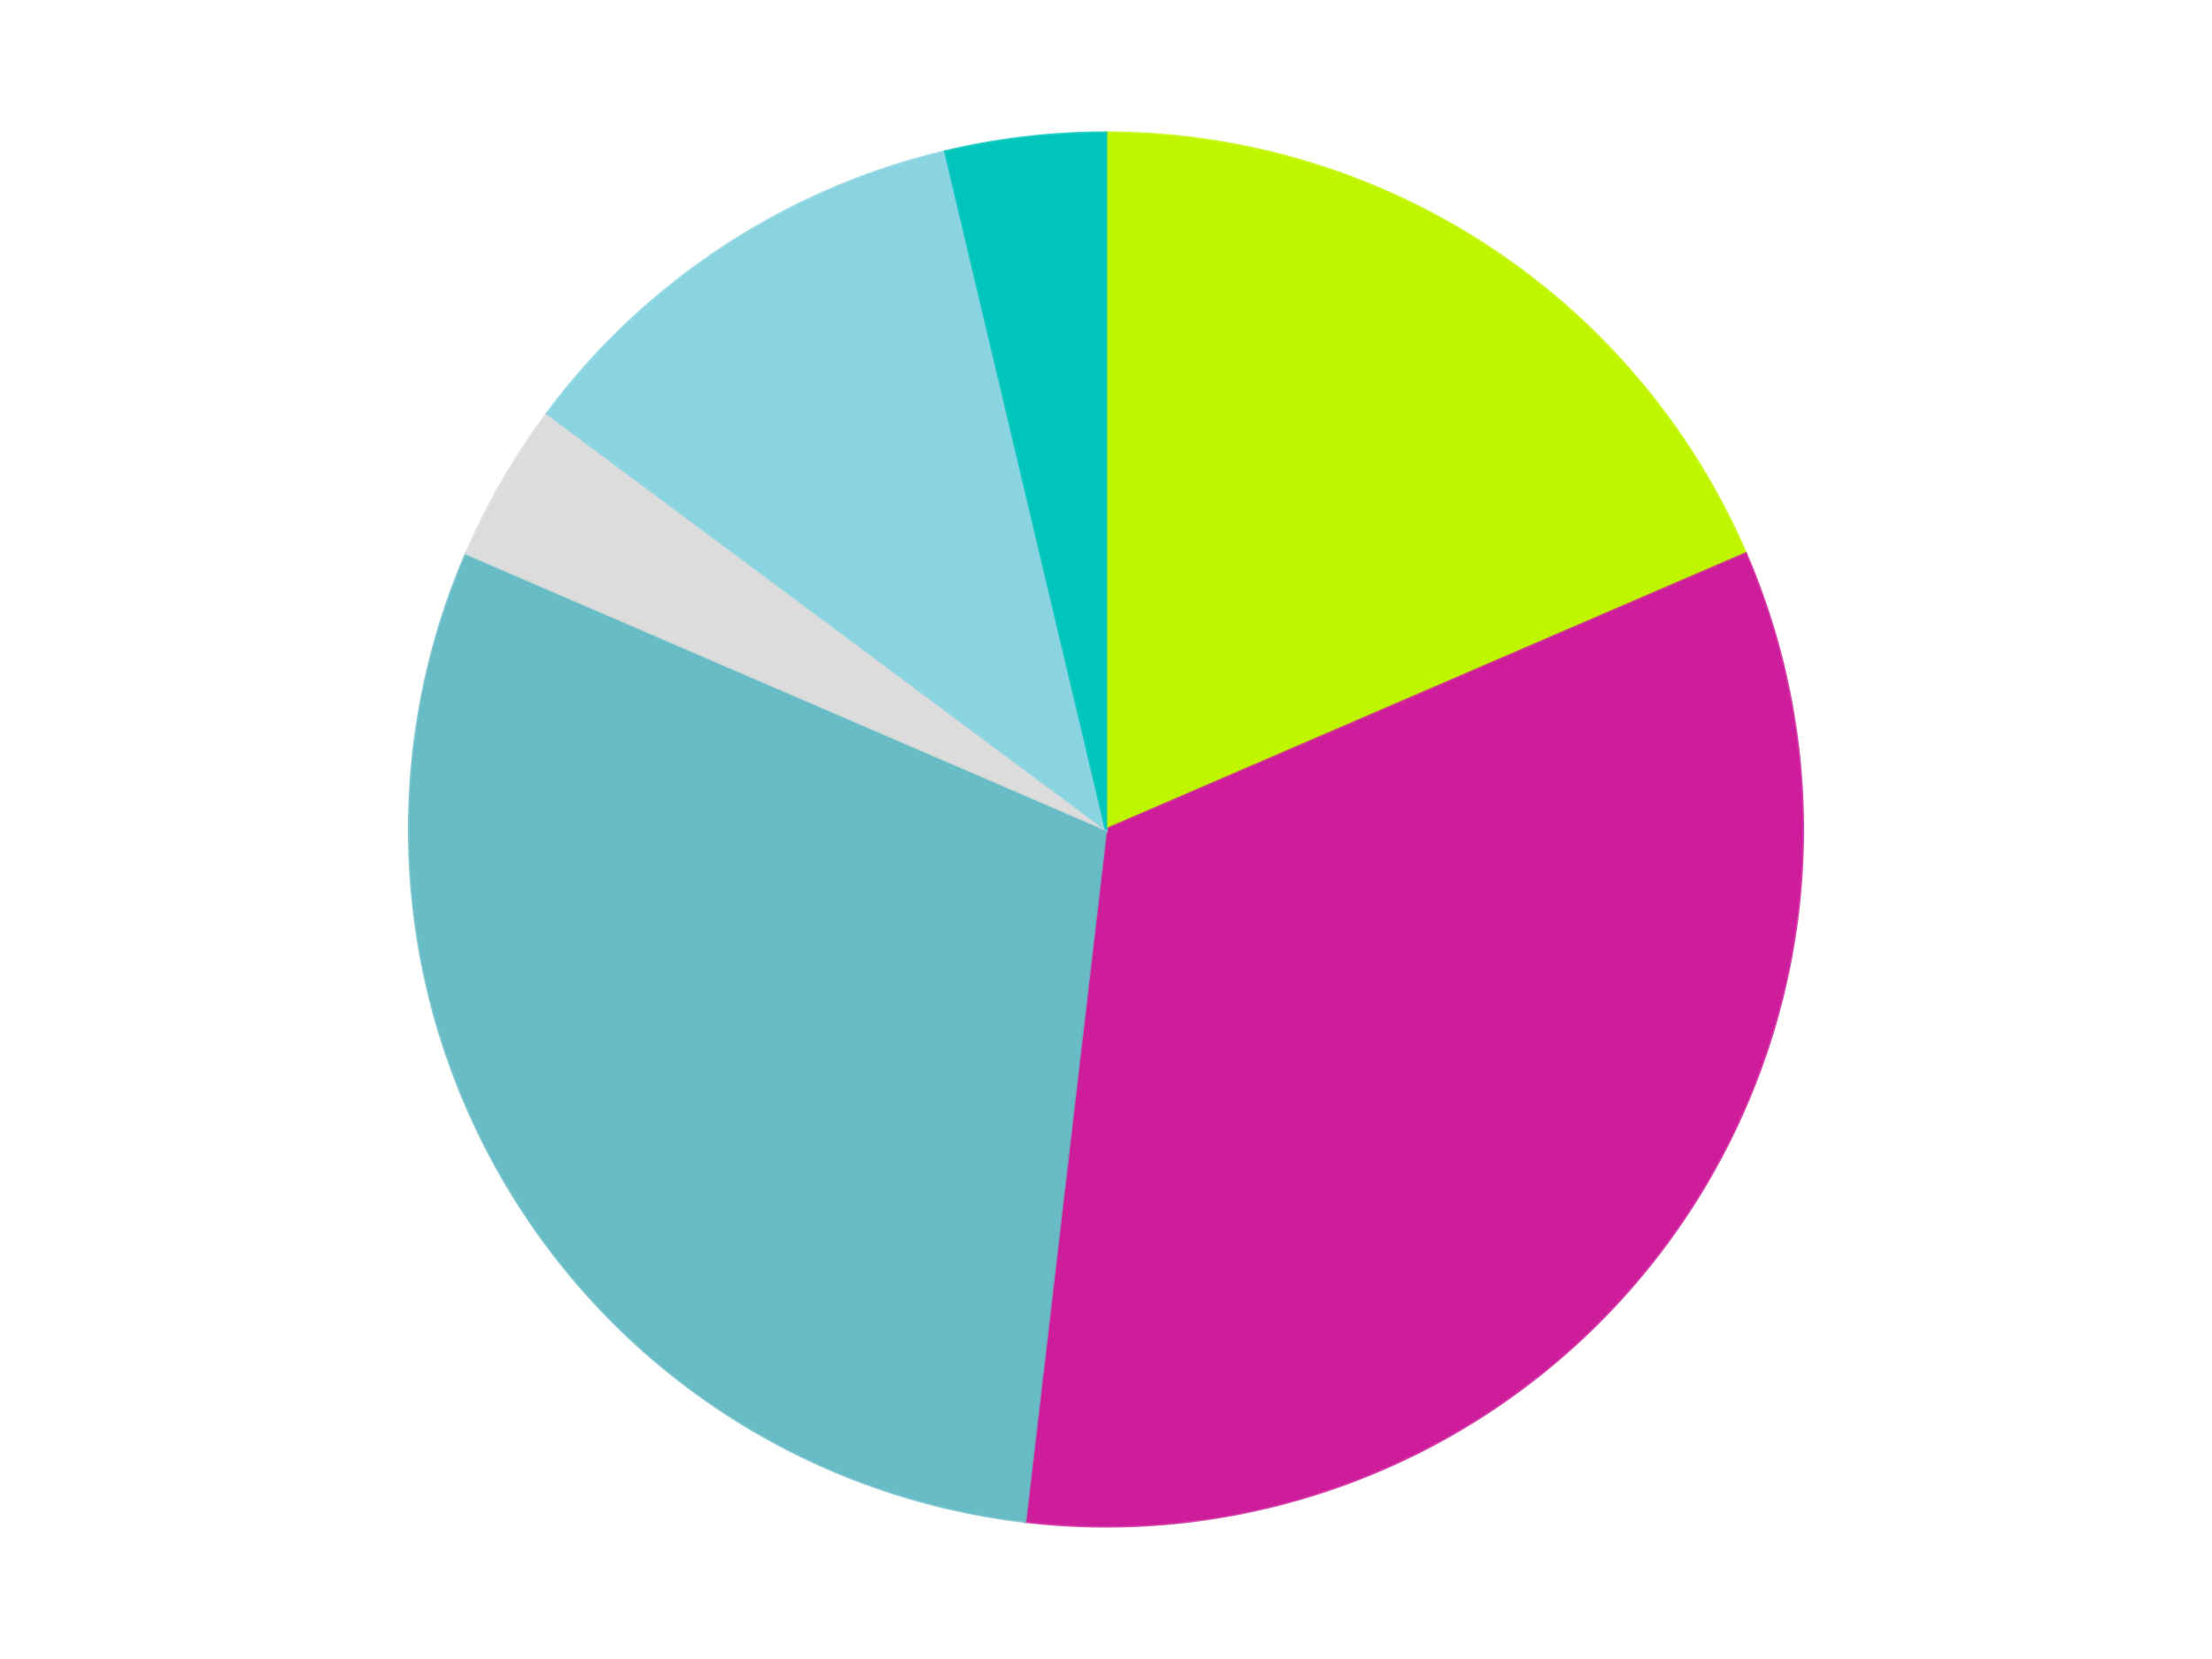 <?xml version='1.0' encoding='utf-8'?>
<svg xmlns="http://www.w3.org/2000/svg" xmlns:xlink="http://www.w3.org/1999/xlink" id="chart-2b985d16-2b5f-46df-b810-0c2a2c318619" class="pygal-chart" viewBox="0 0 800 600"><!--Generated with pygal 3.0.4 (lxml) ©Kozea 2012-2016 on 2024-07-06--><!--http://pygal.org--><!--http://github.com/Kozea/pygal--><defs><style type="text/css">#chart-2b985d16-2b5f-46df-b810-0c2a2c318619{-webkit-user-select:none;-webkit-font-smoothing:antialiased;font-family:Consolas,"Liberation Mono",Menlo,Courier,monospace}#chart-2b985d16-2b5f-46df-b810-0c2a2c318619 .title{font-family:Consolas,"Liberation Mono",Menlo,Courier,monospace;font-size:16px}#chart-2b985d16-2b5f-46df-b810-0c2a2c318619 .legends .legend text{font-family:Consolas,"Liberation Mono",Menlo,Courier,monospace;font-size:14px}#chart-2b985d16-2b5f-46df-b810-0c2a2c318619 .axis text{font-family:Consolas,"Liberation Mono",Menlo,Courier,monospace;font-size:10px}#chart-2b985d16-2b5f-46df-b810-0c2a2c318619 .axis text.major{font-family:Consolas,"Liberation Mono",Menlo,Courier,monospace;font-size:10px}#chart-2b985d16-2b5f-46df-b810-0c2a2c318619 .text-overlay text.value{font-family:Consolas,"Liberation Mono",Menlo,Courier,monospace;font-size:16px}#chart-2b985d16-2b5f-46df-b810-0c2a2c318619 .text-overlay text.label{font-family:Consolas,"Liberation Mono",Menlo,Courier,monospace;font-size:10px}#chart-2b985d16-2b5f-46df-b810-0c2a2c318619 .tooltip{font-family:Consolas,"Liberation Mono",Menlo,Courier,monospace;font-size:14px}#chart-2b985d16-2b5f-46df-b810-0c2a2c318619 text.no_data{font-family:Consolas,"Liberation Mono",Menlo,Courier,monospace;font-size:64px}
#chart-2b985d16-2b5f-46df-b810-0c2a2c318619{background-color:transparent}#chart-2b985d16-2b5f-46df-b810-0c2a2c318619 path,#chart-2b985d16-2b5f-46df-b810-0c2a2c318619 line,#chart-2b985d16-2b5f-46df-b810-0c2a2c318619 rect,#chart-2b985d16-2b5f-46df-b810-0c2a2c318619 circle{-webkit-transition:150ms;-moz-transition:150ms;transition:150ms}#chart-2b985d16-2b5f-46df-b810-0c2a2c318619 .graph &gt; .background{fill:transparent}#chart-2b985d16-2b5f-46df-b810-0c2a2c318619 .plot &gt; .background{fill:transparent}#chart-2b985d16-2b5f-46df-b810-0c2a2c318619 .graph{fill:rgba(0,0,0,.87)}#chart-2b985d16-2b5f-46df-b810-0c2a2c318619 text.no_data{fill:rgba(0,0,0,1)}#chart-2b985d16-2b5f-46df-b810-0c2a2c318619 .title{fill:rgba(0,0,0,1)}#chart-2b985d16-2b5f-46df-b810-0c2a2c318619 .legends .legend text{fill:rgba(0,0,0,.87)}#chart-2b985d16-2b5f-46df-b810-0c2a2c318619 .legends .legend:hover text{fill:rgba(0,0,0,1)}#chart-2b985d16-2b5f-46df-b810-0c2a2c318619 .axis .line{stroke:rgba(0,0,0,1)}#chart-2b985d16-2b5f-46df-b810-0c2a2c318619 .axis .guide.line{stroke:rgba(0,0,0,.54)}#chart-2b985d16-2b5f-46df-b810-0c2a2c318619 .axis .major.line{stroke:rgba(0,0,0,.87)}#chart-2b985d16-2b5f-46df-b810-0c2a2c318619 .axis text.major{fill:rgba(0,0,0,1)}#chart-2b985d16-2b5f-46df-b810-0c2a2c318619 .axis.y .guides:hover .guide.line,#chart-2b985d16-2b5f-46df-b810-0c2a2c318619 .line-graph .axis.x .guides:hover .guide.line,#chart-2b985d16-2b5f-46df-b810-0c2a2c318619 .stackedline-graph .axis.x .guides:hover .guide.line,#chart-2b985d16-2b5f-46df-b810-0c2a2c318619 .xy-graph .axis.x .guides:hover .guide.line{stroke:rgba(0,0,0,1)}#chart-2b985d16-2b5f-46df-b810-0c2a2c318619 .axis .guides:hover text{fill:rgba(0,0,0,1)}#chart-2b985d16-2b5f-46df-b810-0c2a2c318619 .reactive{fill-opacity:1.0;stroke-opacity:.8;stroke-width:1}#chart-2b985d16-2b5f-46df-b810-0c2a2c318619 .ci{stroke:rgba(0,0,0,.87)}#chart-2b985d16-2b5f-46df-b810-0c2a2c318619 .reactive.active,#chart-2b985d16-2b5f-46df-b810-0c2a2c318619 .active .reactive{fill-opacity:0.6;stroke-opacity:.9;stroke-width:4}#chart-2b985d16-2b5f-46df-b810-0c2a2c318619 .ci .reactive.active{stroke-width:1.5}#chart-2b985d16-2b5f-46df-b810-0c2a2c318619 .series text{fill:rgba(0,0,0,1)}#chart-2b985d16-2b5f-46df-b810-0c2a2c318619 .tooltip rect{fill:transparent;stroke:rgba(0,0,0,1);-webkit-transition:opacity 150ms;-moz-transition:opacity 150ms;transition:opacity 150ms}#chart-2b985d16-2b5f-46df-b810-0c2a2c318619 .tooltip .label{fill:rgba(0,0,0,.87)}#chart-2b985d16-2b5f-46df-b810-0c2a2c318619 .tooltip .label{fill:rgba(0,0,0,.87)}#chart-2b985d16-2b5f-46df-b810-0c2a2c318619 .tooltip .legend{font-size:.8em;fill:rgba(0,0,0,.54)}#chart-2b985d16-2b5f-46df-b810-0c2a2c318619 .tooltip .x_label{font-size:.6em;fill:rgba(0,0,0,1)}#chart-2b985d16-2b5f-46df-b810-0c2a2c318619 .tooltip .xlink{font-size:.5em;text-decoration:underline}#chart-2b985d16-2b5f-46df-b810-0c2a2c318619 .tooltip .value{font-size:1.5em}#chart-2b985d16-2b5f-46df-b810-0c2a2c318619 .bound{font-size:.5em}#chart-2b985d16-2b5f-46df-b810-0c2a2c318619 .max-value{font-size:.75em;fill:rgba(0,0,0,.54)}#chart-2b985d16-2b5f-46df-b810-0c2a2c318619 .map-element{fill:transparent;stroke:rgba(0,0,0,.54) !important}#chart-2b985d16-2b5f-46df-b810-0c2a2c318619 .map-element .reactive{fill-opacity:inherit;stroke-opacity:inherit}#chart-2b985d16-2b5f-46df-b810-0c2a2c318619 .color-0,#chart-2b985d16-2b5f-46df-b810-0c2a2c318619 .color-0 a:visited{stroke:#F44336;fill:#F44336}#chart-2b985d16-2b5f-46df-b810-0c2a2c318619 .color-1,#chart-2b985d16-2b5f-46df-b810-0c2a2c318619 .color-1 a:visited{stroke:#3F51B5;fill:#3F51B5}#chart-2b985d16-2b5f-46df-b810-0c2a2c318619 .color-2,#chart-2b985d16-2b5f-46df-b810-0c2a2c318619 .color-2 a:visited{stroke:#009688;fill:#009688}#chart-2b985d16-2b5f-46df-b810-0c2a2c318619 .color-3,#chart-2b985d16-2b5f-46df-b810-0c2a2c318619 .color-3 a:visited{stroke:#FFC107;fill:#FFC107}#chart-2b985d16-2b5f-46df-b810-0c2a2c318619 .color-4,#chart-2b985d16-2b5f-46df-b810-0c2a2c318619 .color-4 a:visited{stroke:#FF5722;fill:#FF5722}#chart-2b985d16-2b5f-46df-b810-0c2a2c318619 .color-5,#chart-2b985d16-2b5f-46df-b810-0c2a2c318619 .color-5 a:visited{stroke:#9C27B0;fill:#9C27B0}#chart-2b985d16-2b5f-46df-b810-0c2a2c318619 .text-overlay .color-0 text{fill:black}#chart-2b985d16-2b5f-46df-b810-0c2a2c318619 .text-overlay .color-1 text{fill:black}#chart-2b985d16-2b5f-46df-b810-0c2a2c318619 .text-overlay .color-2 text{fill:black}#chart-2b985d16-2b5f-46df-b810-0c2a2c318619 .text-overlay .color-3 text{fill:black}#chart-2b985d16-2b5f-46df-b810-0c2a2c318619 .text-overlay .color-4 text{fill:black}#chart-2b985d16-2b5f-46df-b810-0c2a2c318619 .text-overlay .color-5 text{fill:black}
#chart-2b985d16-2b5f-46df-b810-0c2a2c318619 text.no_data{text-anchor:middle}#chart-2b985d16-2b5f-46df-b810-0c2a2c318619 .guide.line{fill:none}#chart-2b985d16-2b5f-46df-b810-0c2a2c318619 .centered{text-anchor:middle}#chart-2b985d16-2b5f-46df-b810-0c2a2c318619 .title{text-anchor:middle}#chart-2b985d16-2b5f-46df-b810-0c2a2c318619 .legends .legend text{fill-opacity:1}#chart-2b985d16-2b5f-46df-b810-0c2a2c318619 .axis.x text{text-anchor:middle}#chart-2b985d16-2b5f-46df-b810-0c2a2c318619 .axis.x:not(.web) text[transform]{text-anchor:start}#chart-2b985d16-2b5f-46df-b810-0c2a2c318619 .axis.x:not(.web) text[transform].backwards{text-anchor:end}#chart-2b985d16-2b5f-46df-b810-0c2a2c318619 .axis.y text{text-anchor:end}#chart-2b985d16-2b5f-46df-b810-0c2a2c318619 .axis.y text[transform].backwards{text-anchor:start}#chart-2b985d16-2b5f-46df-b810-0c2a2c318619 .axis.y2 text{text-anchor:start}#chart-2b985d16-2b5f-46df-b810-0c2a2c318619 .axis.y2 text[transform].backwards{text-anchor:end}#chart-2b985d16-2b5f-46df-b810-0c2a2c318619 .axis .guide.line{stroke-dasharray:4,4;stroke:black}#chart-2b985d16-2b5f-46df-b810-0c2a2c318619 .axis .major.guide.line{stroke-dasharray:6,6;stroke:black}#chart-2b985d16-2b5f-46df-b810-0c2a2c318619 .horizontal .axis.y .guide.line,#chart-2b985d16-2b5f-46df-b810-0c2a2c318619 .horizontal .axis.y2 .guide.line,#chart-2b985d16-2b5f-46df-b810-0c2a2c318619 .vertical .axis.x .guide.line{opacity:0}#chart-2b985d16-2b5f-46df-b810-0c2a2c318619 .horizontal .axis.always_show .guide.line,#chart-2b985d16-2b5f-46df-b810-0c2a2c318619 .vertical .axis.always_show .guide.line{opacity:1 !important}#chart-2b985d16-2b5f-46df-b810-0c2a2c318619 .axis.y .guides:hover .guide.line,#chart-2b985d16-2b5f-46df-b810-0c2a2c318619 .axis.y2 .guides:hover .guide.line,#chart-2b985d16-2b5f-46df-b810-0c2a2c318619 .axis.x .guides:hover .guide.line{opacity:1}#chart-2b985d16-2b5f-46df-b810-0c2a2c318619 .axis .guides:hover text{opacity:1}#chart-2b985d16-2b5f-46df-b810-0c2a2c318619 .nofill{fill:none}#chart-2b985d16-2b5f-46df-b810-0c2a2c318619 .subtle-fill{fill-opacity:.2}#chart-2b985d16-2b5f-46df-b810-0c2a2c318619 .dot{stroke-width:1px;fill-opacity:1;stroke-opacity:1}#chart-2b985d16-2b5f-46df-b810-0c2a2c318619 .dot.active{stroke-width:5px}#chart-2b985d16-2b5f-46df-b810-0c2a2c318619 .dot.negative{fill:transparent}#chart-2b985d16-2b5f-46df-b810-0c2a2c318619 text,#chart-2b985d16-2b5f-46df-b810-0c2a2c318619 tspan{stroke:none !important}#chart-2b985d16-2b5f-46df-b810-0c2a2c318619 .series text.active{opacity:1}#chart-2b985d16-2b5f-46df-b810-0c2a2c318619 .tooltip rect{fill-opacity:.95;stroke-width:.5}#chart-2b985d16-2b5f-46df-b810-0c2a2c318619 .tooltip text{fill-opacity:1}#chart-2b985d16-2b5f-46df-b810-0c2a2c318619 .showable{visibility:hidden}#chart-2b985d16-2b5f-46df-b810-0c2a2c318619 .showable.shown{visibility:visible}#chart-2b985d16-2b5f-46df-b810-0c2a2c318619 .gauge-background{fill:rgba(229,229,229,1);stroke:none}#chart-2b985d16-2b5f-46df-b810-0c2a2c318619 .bg-lines{stroke:transparent;stroke-width:2px}</style><script type="text/javascript">window.pygal = window.pygal || {};window.pygal.config = window.pygal.config || {};window.pygal.config['2b985d16-2b5f-46df-b810-0c2a2c318619'] = {"allow_interruptions": false, "box_mode": "extremes", "classes": ["pygal-chart"], "css": ["file://style.css", "file://graph.css"], "defs": [], "disable_xml_declaration": false, "dots_size": 2.5, "dynamic_print_values": false, "explicit_size": false, "fill": false, "force_uri_protocol": "https", "formatter": null, "half_pie": false, "height": 600, "include_x_axis": false, "inner_radius": 0, "interpolate": null, "interpolation_parameters": {}, "interpolation_precision": 250, "inverse_y_axis": false, "js": ["//kozea.github.io/pygal.js/2.0.x/pygal-tooltips.min.js"], "legend_at_bottom": false, "legend_at_bottom_columns": null, "legend_box_size": 12, "logarithmic": false, "margin": 20, "margin_bottom": null, "margin_left": null, "margin_right": null, "margin_top": null, "max_scale": 16, "min_scale": 4, "missing_value_fill_truncation": "x", "no_data_text": "No data", "no_prefix": false, "order_min": null, "pretty_print": false, "print_labels": false, "print_values": false, "print_values_position": "center", "print_zeroes": true, "range": null, "rounded_bars": null, "secondary_range": null, "show_dots": true, "show_legend": false, "show_minor_x_labels": true, "show_minor_y_labels": true, "show_only_major_dots": false, "show_x_guides": false, "show_x_labels": true, "show_y_guides": true, "show_y_labels": true, "spacing": 10, "stack_from_top": false, "strict": false, "stroke": true, "stroke_style": null, "style": {"background": "transparent", "ci_colors": [], "colors": ["#F44336", "#3F51B5", "#009688", "#FFC107", "#FF5722", "#9C27B0", "#03A9F4", "#8BC34A", "#FF9800", "#E91E63", "#2196F3", "#4CAF50", "#FFEB3B", "#673AB7", "#00BCD4", "#CDDC39", "#9E9E9E", "#607D8B"], "dot_opacity": "1", "font_family": "Consolas, \"Liberation Mono\", Menlo, Courier, monospace", "foreground": "rgba(0, 0, 0, .87)", "foreground_strong": "rgba(0, 0, 0, 1)", "foreground_subtle": "rgba(0, 0, 0, .54)", "guide_stroke_color": "black", "guide_stroke_dasharray": "4,4", "label_font_family": "Consolas, \"Liberation Mono\", Menlo, Courier, monospace", "label_font_size": 10, "legend_font_family": "Consolas, \"Liberation Mono\", Menlo, Courier, monospace", "legend_font_size": 14, "major_guide_stroke_color": "black", "major_guide_stroke_dasharray": "6,6", "major_label_font_family": "Consolas, \"Liberation Mono\", Menlo, Courier, monospace", "major_label_font_size": 10, "no_data_font_family": "Consolas, \"Liberation Mono\", Menlo, Courier, monospace", "no_data_font_size": 64, "opacity": "1.0", "opacity_hover": "0.6", "plot_background": "transparent", "stroke_opacity": ".8", "stroke_opacity_hover": ".9", "stroke_width": "1", "stroke_width_hover": "4", "title_font_family": "Consolas, \"Liberation Mono\", Menlo, Courier, monospace", "title_font_size": 16, "tooltip_font_family": "Consolas, \"Liberation Mono\", Menlo, Courier, monospace", "tooltip_font_size": 14, "transition": "150ms", "value_background": "rgba(229, 229, 229, 1)", "value_colors": [], "value_font_family": "Consolas, \"Liberation Mono\", Menlo, Courier, monospace", "value_font_size": 16, "value_label_font_family": "Consolas, \"Liberation Mono\", Menlo, Courier, monospace", "value_label_font_size": 10}, "title": null, "tooltip_border_radius": 0, "tooltip_fancy_mode": true, "truncate_label": null, "truncate_legend": null, "width": 800, "x_label_rotation": 0, "x_labels": null, "x_labels_major": null, "x_labels_major_count": null, "x_labels_major_every": null, "x_title": null, "xrange": null, "y_label_rotation": 0, "y_labels": null, "y_labels_major": null, "y_labels_major_count": null, "y_labels_major_every": null, "y_title": null, "zero": 0, "legends": ["Trans-Neon Green", "Trans-Dark Pink", "Trans-Light Blue", "Chrome Silver", "Sky Blue", "Light Turquoise"]}</script><script type="text/javascript" xlink:href="https://kozea.github.io/pygal.js/2.0.x/pygal-tooltips.min.js"/></defs><title>Pygal</title><g class="graph pie-graph vertical"><rect x="0" y="0" width="800" height="600" class="background"/><g transform="translate(20, 20)" class="plot"><rect x="0" y="0" width="760" height="560" class="background"/><g class="series serie-0 color-0"><g class="slices"><g class="slice" style="fill: #C0F500; stroke: #C0F500"><path d="M380 28 A252 252 0 0 1 611.39 180.188 L380 280 A0 0 0 0 0 380 280 z" class="slice reactive tooltip-trigger"/><desc class="value">5</desc><desc class="x centered">449.23813123692156</desc><desc class="y centered">174.72853576197002</desc></g></g></g><g class="series serie-1 color-1"><g class="slices"><g class="slice" style="fill: #CE1d9b; stroke: #CE1d9b"><path d="M611.39 180.188 A252 252 0 0 1 350.745 530.296 L380 280 A0 0 0 0 0 380 280 z" class="slice reactive tooltip-trigger"/><desc class="value">9</desc><desc class="x centered">481.06752228713555</desc><desc class="y centered">355.24198255455104</desc></g></g></g><g class="series serie-2 color-2"><g class="slices"><g class="slice" style="fill: #68BCC5; stroke: #68BCC5"><path d="M350.745 530.296 A252 252 0 0 1 148.61 180.188 L380 280 A0 0 0 0 0 380 280 z" class="slice reactive tooltip-trigger"/><desc class="value">8</desc><desc class="x centered">270.8807991231608</desc><desc class="y centered">343.00000000000006</desc></g></g></g><g class="series serie-3 color-3"><g class="slices"><g class="slice" style="fill: #DCDCDC; stroke: #DCDCDC"><path d="M148.61 180.188 A252 252 0 0 1 177.865 129.516 L380 280 A0 0 0 0 0 380 280 z" class="slice reactive tooltip-trigger"/><desc class="value">1</desc><desc class="x centered">270.8807991231606</desc><desc class="y centered">217.00000000000017</desc></g></g></g><g class="series serie-4 color-4"><g class="slices"><g class="slice" style="fill: #8AD4E1; stroke: #8AD4E1"><path d="M177.865 129.516 A252 252 0 0 1 321.885 34.793 L380 280 A0 0 0 0 0 380 280 z" class="slice reactive tooltip-trigger"/><desc class="value">3</desc><desc class="x centered">310.76186876307827</desc><desc class="y centered">174.72853576197014</desc></g></g></g><g class="series serie-5 color-5"><g class="slices"><g class="slice" style="fill: #00C5BC; stroke: #00C5BC"><path d="M321.885 34.793 A252 252 0 0 1 380 28 L380 280 A0 0 0 0 0 380 280 z" class="slice reactive tooltip-trigger"/><desc class="value">1</desc><desc class="x centered">365.37229282022076</desc><desc class="y centered">154.8519669245152</desc></g></g></g></g><g class="titles"/><g transform="translate(20, 20)" class="plot overlay"><g class="series serie-0 color-0"/><g class="series serie-1 color-1"/><g class="series serie-2 color-2"/><g class="series serie-3 color-3"/><g class="series serie-4 color-4"/><g class="series serie-5 color-5"/></g><g transform="translate(20, 20)" class="plot text-overlay"><g class="series serie-0 color-0"/><g class="series serie-1 color-1"/><g class="series serie-2 color-2"/><g class="series serie-3 color-3"/><g class="series serie-4 color-4"/><g class="series serie-5 color-5"/></g><g transform="translate(20, 20)" class="plot tooltip-overlay"><g transform="translate(0 0)" style="opacity: 0" class="tooltip"><rect rx="0" ry="0" width="0" height="0" class="tooltip-box"/><g class="text"/></g></g></g></svg>